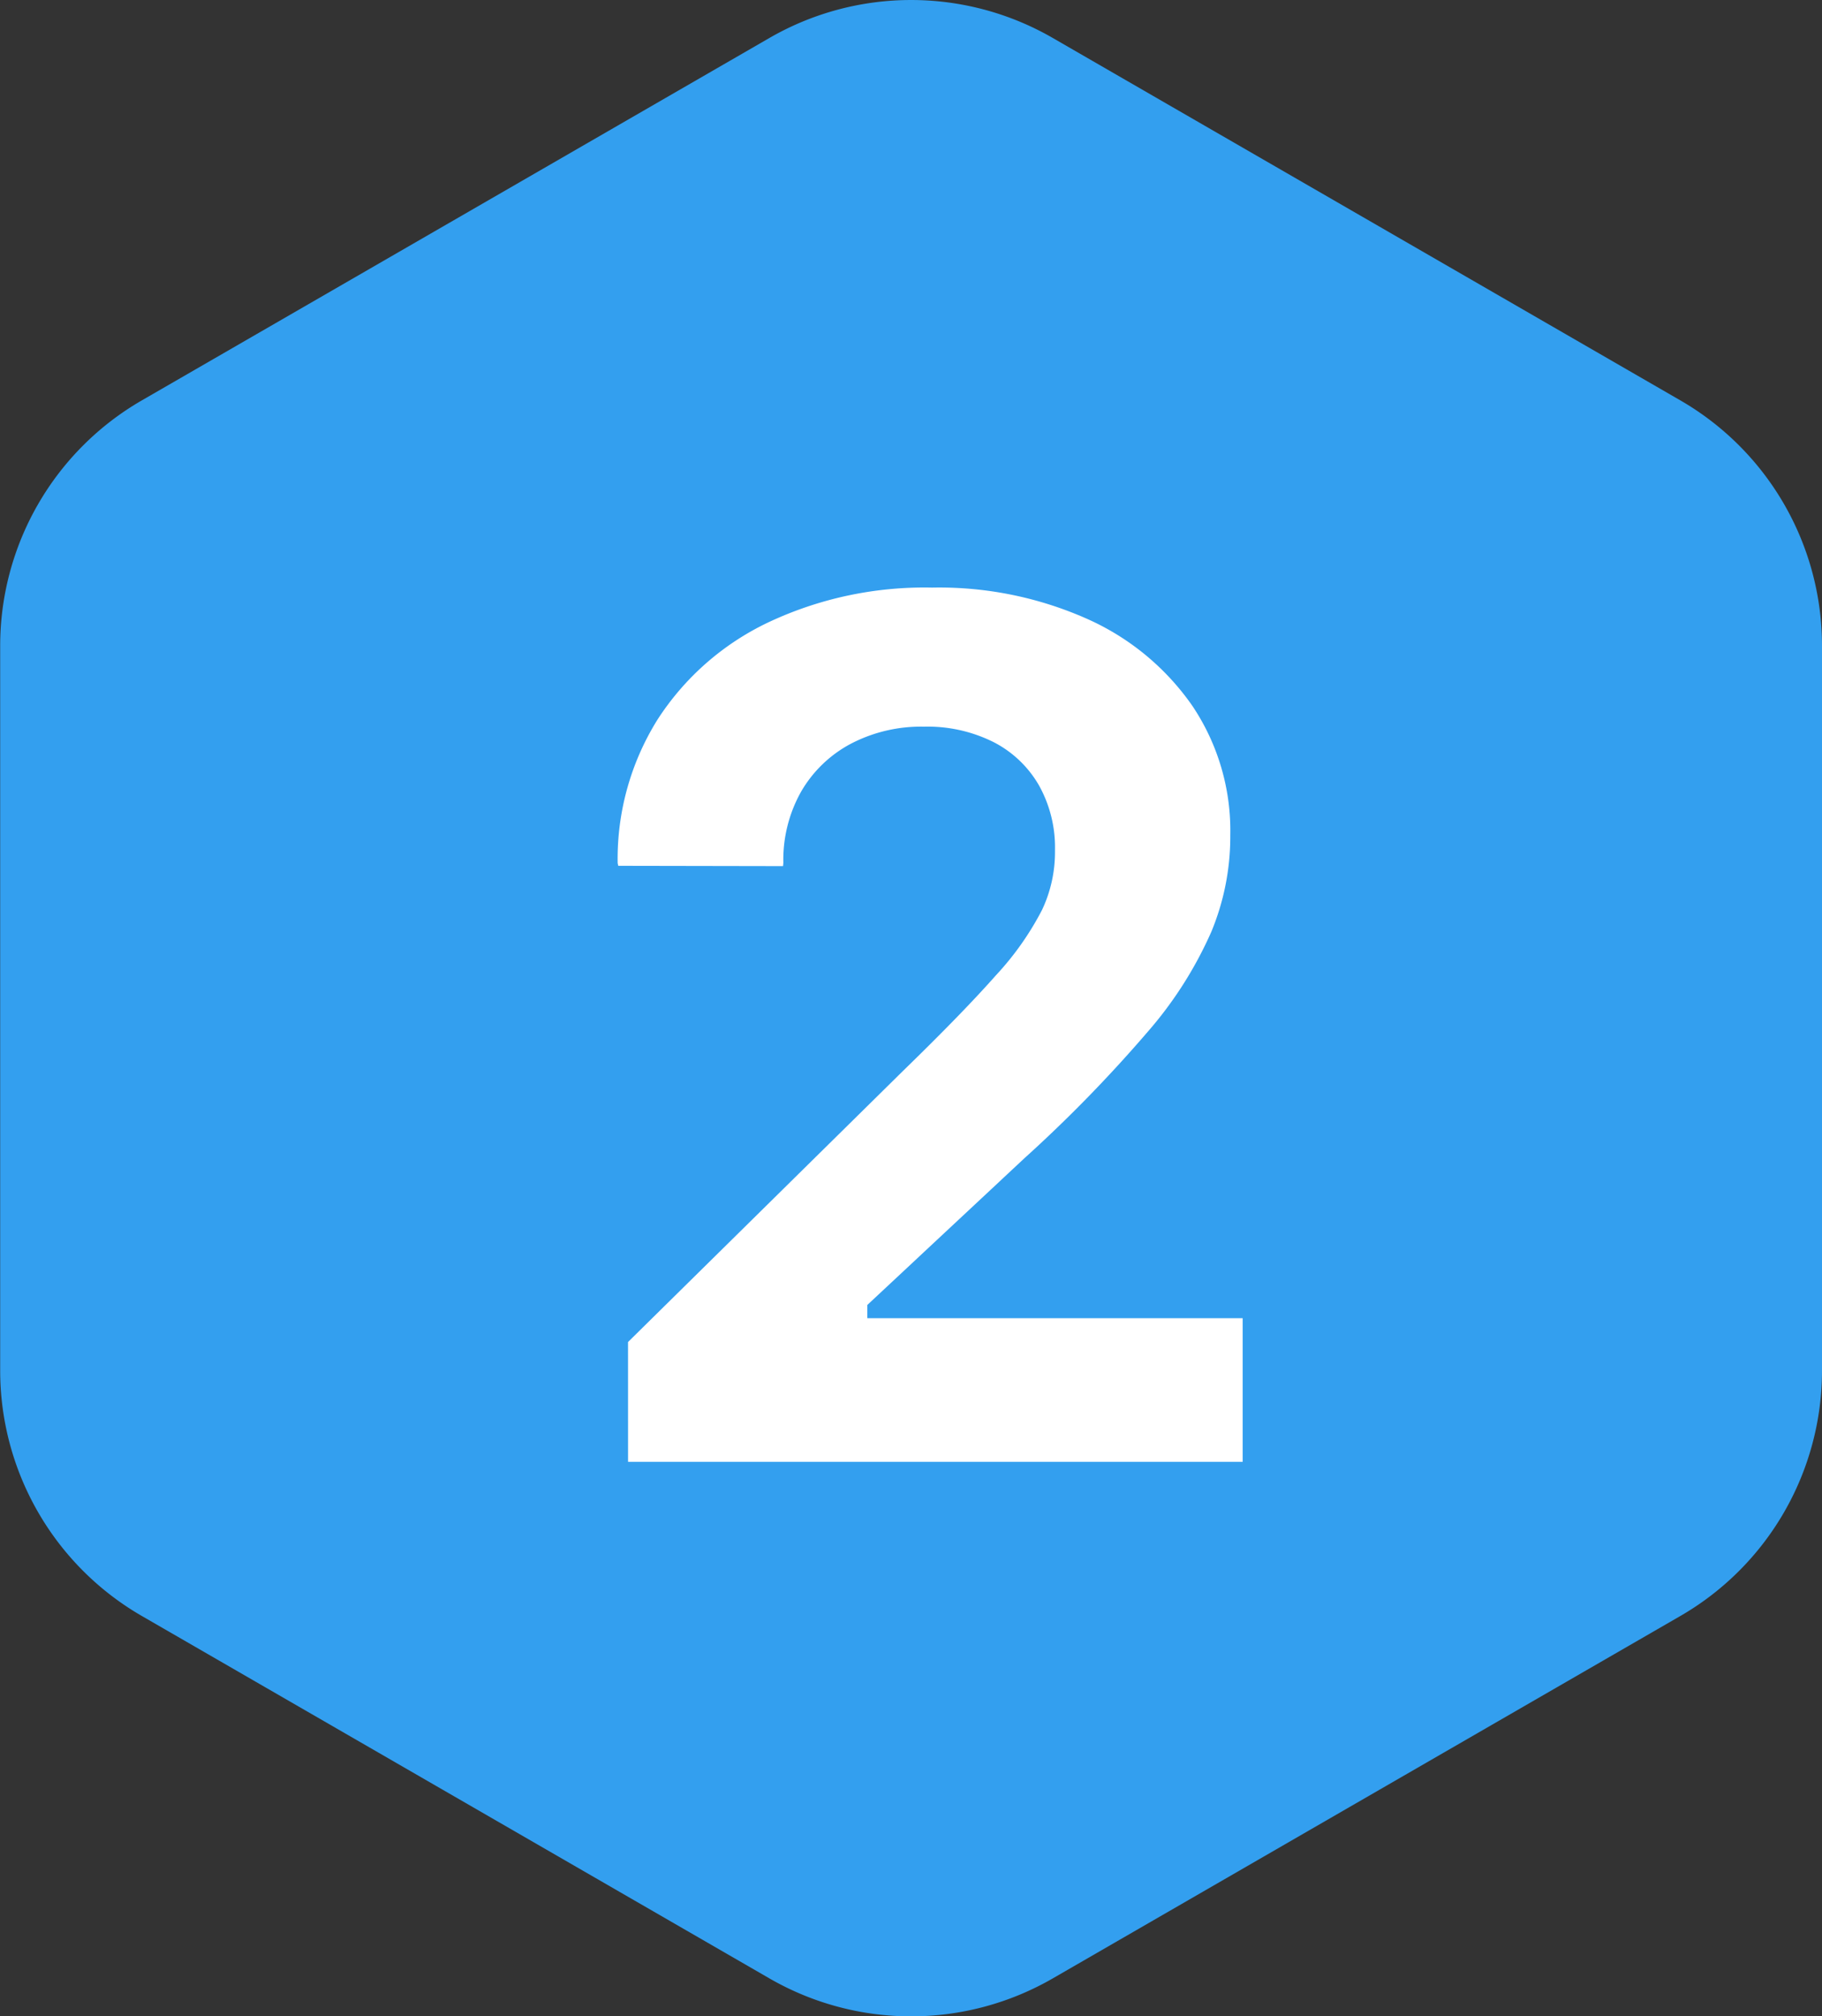 <svg xmlns="http://www.w3.org/2000/svg" width="72.294" height="80" viewBox="0 0 72.294 80"><rect x="0" y="0" width="72.294" height="80" fill="#333333" stroke="none"/><g transform="translate(-77.754 -2398)"><path d="M-1213.961,1136.766l-24.9,14.378a11.243,11.243,0,0,1-11.244,0l-24.9-14.378a11.245,11.245,0,0,1-5.622-9.738v-28.756a11.243,11.243,0,0,1,5.622-9.737l24.9-14.378a11.242,11.242,0,0,1,11.244,0l24.9,14.378a11.243,11.243,0,0,1,5.621,9.737v28.756A11.244,11.244,0,0,1-1213.961,1136.766Z" transform="translate(1358.388 1325.35)" fill="#339fef"/><path d="M-11.227,0H13.16V-5.7H-3.633l1.9,1.254V-7.535l-1.91,3.094,8.156-7.617a55.325,55.325,0,0,0,4.875-5,15.642,15.642,0,0,0,2.531-3.979,9.853,9.853,0,0,0,.75-3.75v-.082a8.882,8.882,0,0,0-1.506-5.127A10.053,10.053,0,0,0,6.99-33.445,14.433,14.433,0,0,0,.832-34.687a14.527,14.527,0,0,0-6.5,1.383,10.676,10.676,0,0,0-4.383,3.844,10.422,10.422,0,0,0-1.588,5.707l.023.105,6.539.012.012-.129a5.518,5.518,0,0,1,.7-2.818,4.963,4.963,0,0,1,1.963-1.9,6,6,0,0,1,2.912-.686,5.844,5.844,0,0,1,2.783.621,4.383,4.383,0,0,1,1.793,1.723,5.051,5.051,0,0,1,.627,2.543v.082A5.357,5.357,0,0,1,5.2-21.9a11.655,11.655,0,0,1-1.834,2.6Q2.051-17.812-.328-15.5l-10.9,10.746Z" transform="translate(113.901 2456)" fill="#fff"/></g></svg>